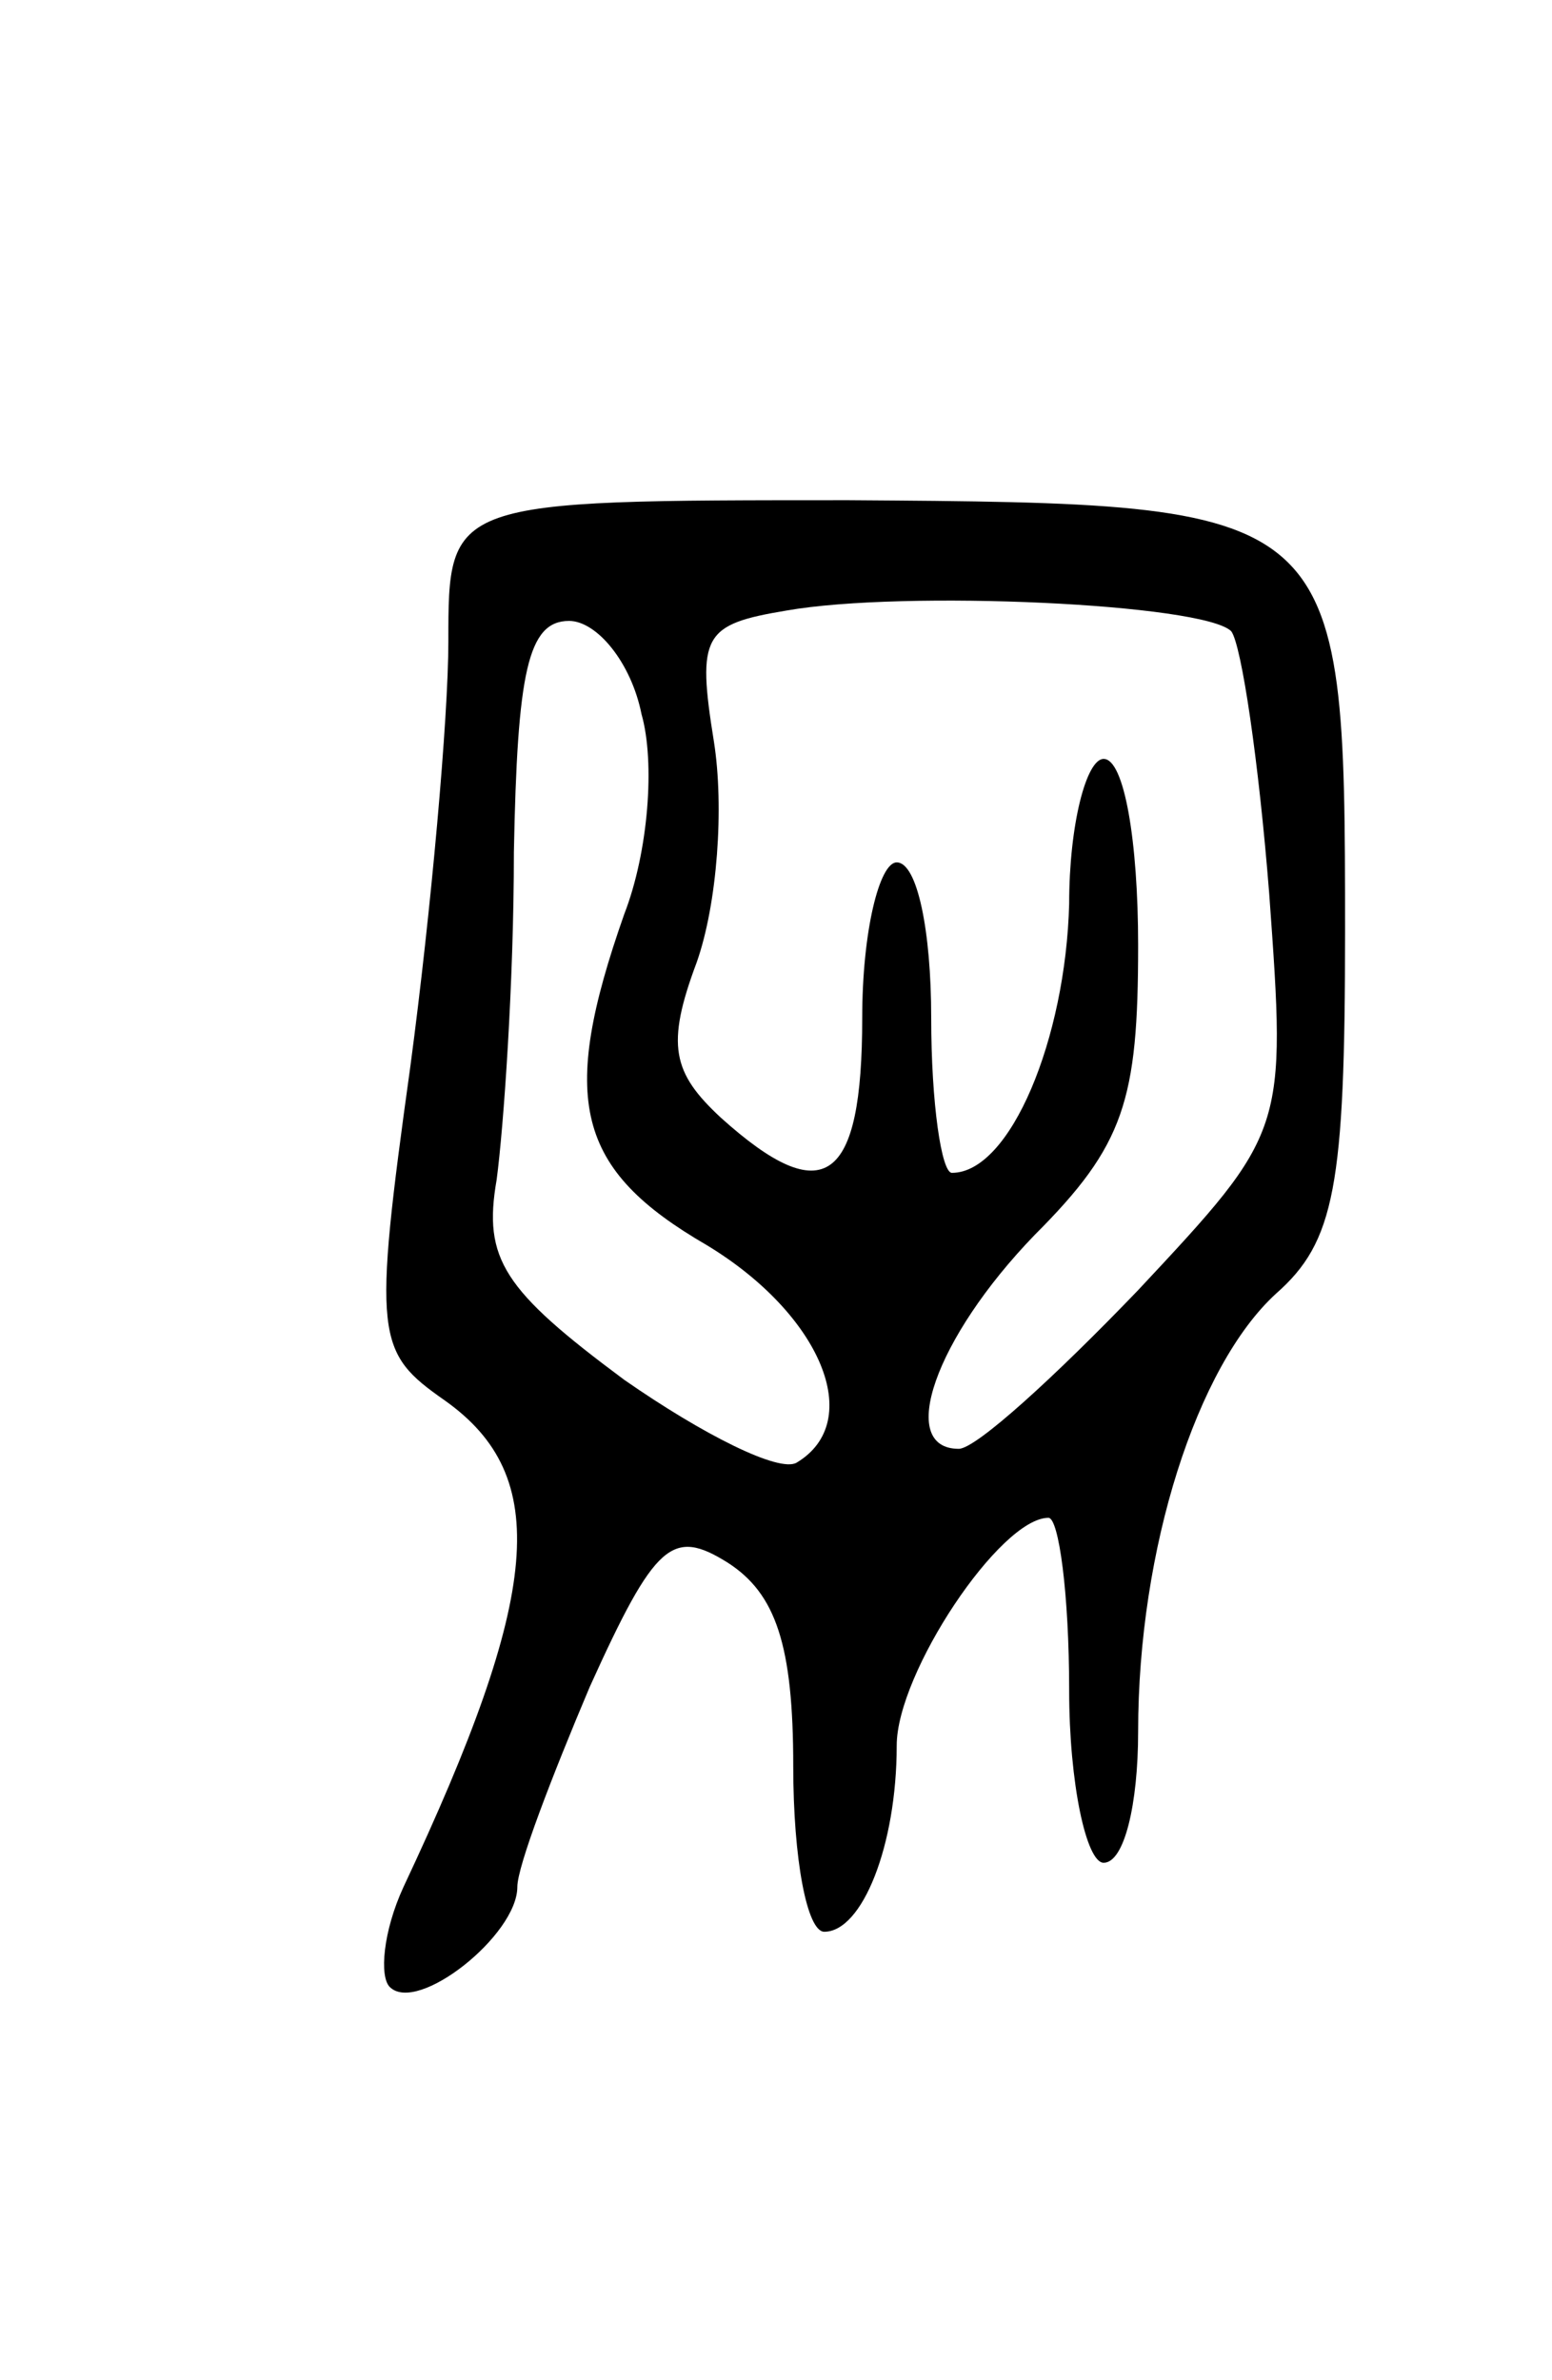 <svg version="1.0" xmlns="http://www.w3.org/2000/svg" width="45" height="69" viewBox="0 0 45 69" ><g transform="translate(0,69) scale(0.1,-0.1)" ><path d="M130 504 c0 -22 -5 -78 -11 -123 -11 -79 -10 -83 10 -97 31 -22 28 -56 -12 -141 -6 -13 -7 -26 -4 -29 8 -8 37 15 37 29 0 6 10 32 21 58 19 42 24 46 40 36 14 -9 19 -24 19 -59 0 -27 4 -48 9 -48 11 0 21 25 21 54 0 21 30 66 44 66 3 0 6 -22 6 -50 0 -27 5 -50 10 -50 6 0 10 17 10 38 0 53 17 106 40 127 17 15 20 31 20 105 0 124 -1 124 -144 125 -116 0 -116 0 -116 -41z m227 3 c3 -4 8 -38 11 -76 5 -69 5 -69 -38 -115 -24 -25 -47 -46 -52 -46 -18 0 -7 32 22 62 26 26 30 39 30 84 0 30 -4 54 -10 54 -5 0 -10 -19 -10 -42 -1 -39 -17 -78 -34 -78 -3 0 -6 20 -6 45 0 25 -4 45 -10 45 -5 0 -10 -20 -10 -45 0 -48 -11 -56 -41 -29 -14 13 -16 21 -7 45 6 17 8 45 5 64 -5 31 -3 34 21 38 34 6 121 2 129 -6z m-171 -24 c4 -14 2 -40 -5 -58 -19 -54 -14 -74 24 -96 33 -20 46 -51 26 -63 -5 -3 -27 8 -50 24 -35 26 -41 35 -37 58 2 15 5 57 5 95 1 52 4 67 16 67 8 0 18 -12 21 -27z"/></g></svg> 
